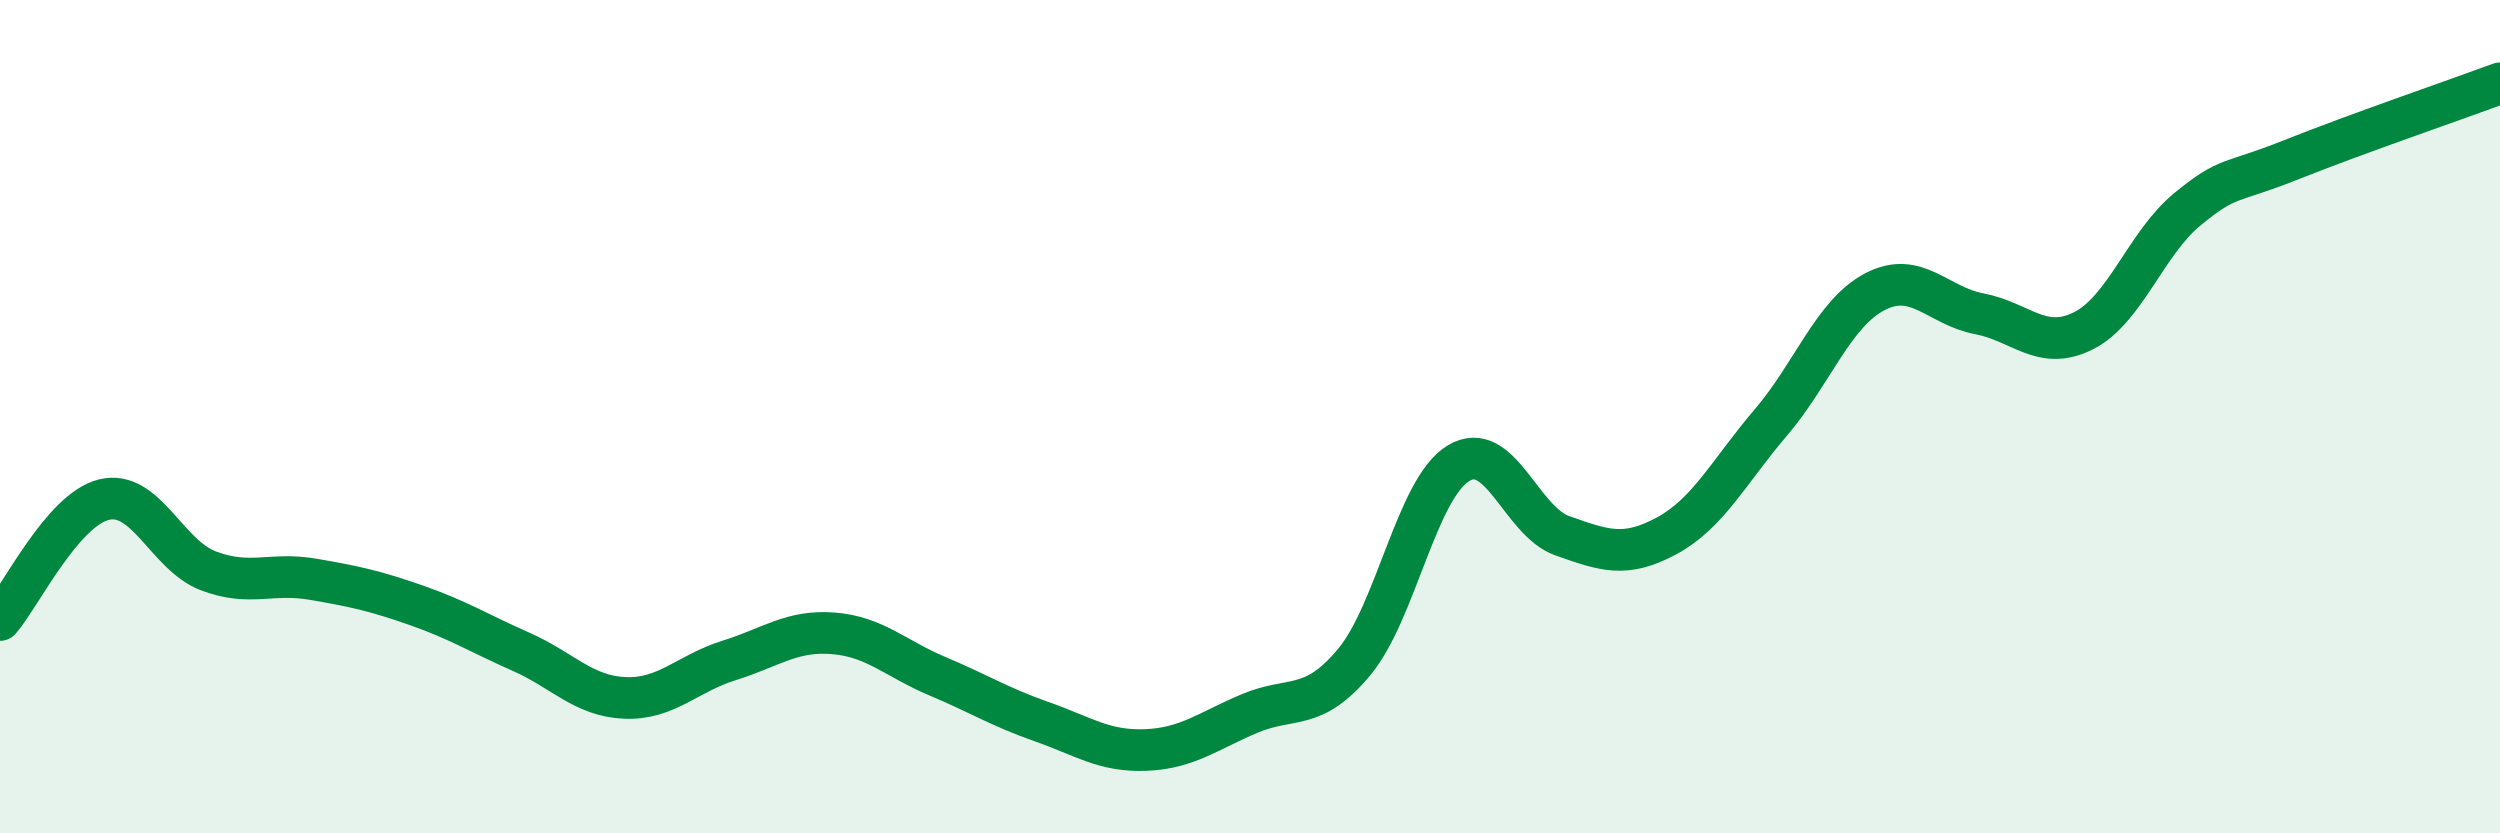 
    <svg width="60" height="20" viewBox="0 0 60 20" xmlns="http://www.w3.org/2000/svg">
      <path
        d="M 0,14.88 C 0.5,14.3 1.5,12.23 2.5,11.99 C 3.5,11.75 4,13.32 5,13.7 C 6,14.08 6.5,13.73 7.5,13.9 C 8.5,14.07 9,14.18 10,14.53 C 11,14.88 11.5,15.2 12.5,15.64 C 13.5,16.08 14,16.71 15,16.75 C 16,16.79 16.5,16.16 17.5,15.85 C 18.5,15.54 19,15.12 20,15.2 C 21,15.28 21.5,15.81 22.5,16.23 C 23.5,16.65 24,16.97 25,17.32 C 26,17.67 26.5,18.04 27.5,18 C 28.5,17.96 29,17.54 30,17.12 C 31,16.7 31.5,17.09 32.5,15.89 C 33.5,14.69 34,11.73 35,11.12 C 36,10.51 36.5,12.51 37.5,12.86 C 38.5,13.21 39,13.4 40,12.86 C 41,12.32 41.5,11.31 42.5,10.14 C 43.5,8.97 44,7.52 45,7 C 46,6.48 46.5,7.34 47.5,7.53 C 48.5,7.72 49,8.44 50,7.94 C 51,7.44 51.5,5.84 52.5,5.02 C 53.5,4.2 53.5,4.43 55,3.83 C 56.5,3.23 59,2.37 60,2L60 20L0 20Z"
        fill="#008740"
        opacity="0.1"
        stroke-linecap="round"
        stroke-linejoin="round"
      />
      <path
        d="M 0,14.88 C 0.5,14.3 1.5,12.23 2.5,11.99 C 3.5,11.75 4,13.32 5,13.7 C 6,14.08 6.5,13.73 7.5,13.9 C 8.5,14.07 9,14.18 10,14.53 C 11,14.88 11.5,15.2 12.5,15.64 C 13.5,16.08 14,16.71 15,16.75 C 16,16.79 16.5,16.16 17.5,15.85 C 18.5,15.54 19,15.12 20,15.2 C 21,15.28 21.5,15.81 22.5,16.23 C 23.5,16.65 24,16.97 25,17.32 C 26,17.67 26.5,18.04 27.5,18 C 28.5,17.96 29,17.54 30,17.12 C 31,16.7 31.5,17.09 32.5,15.89 C 33.5,14.69 34,11.73 35,11.12 C 36,10.51 36.5,12.51 37.5,12.86 C 38.5,13.21 39,13.4 40,12.86 C 41,12.32 41.5,11.31 42.5,10.14 C 43.5,8.97 44,7.52 45,7 C 46,6.48 46.5,7.34 47.5,7.53 C 48.5,7.72 49,8.44 50,7.94 C 51,7.44 51.5,5.84 52.5,5.02 C 53.5,4.2 53.5,4.43 55,3.83 C 56.5,3.23 59,2.37 60,2"
        stroke="#008740"
        stroke-width="1"
        fill="none"
        stroke-linecap="round"
        stroke-linejoin="round"
      />
    </svg>
  